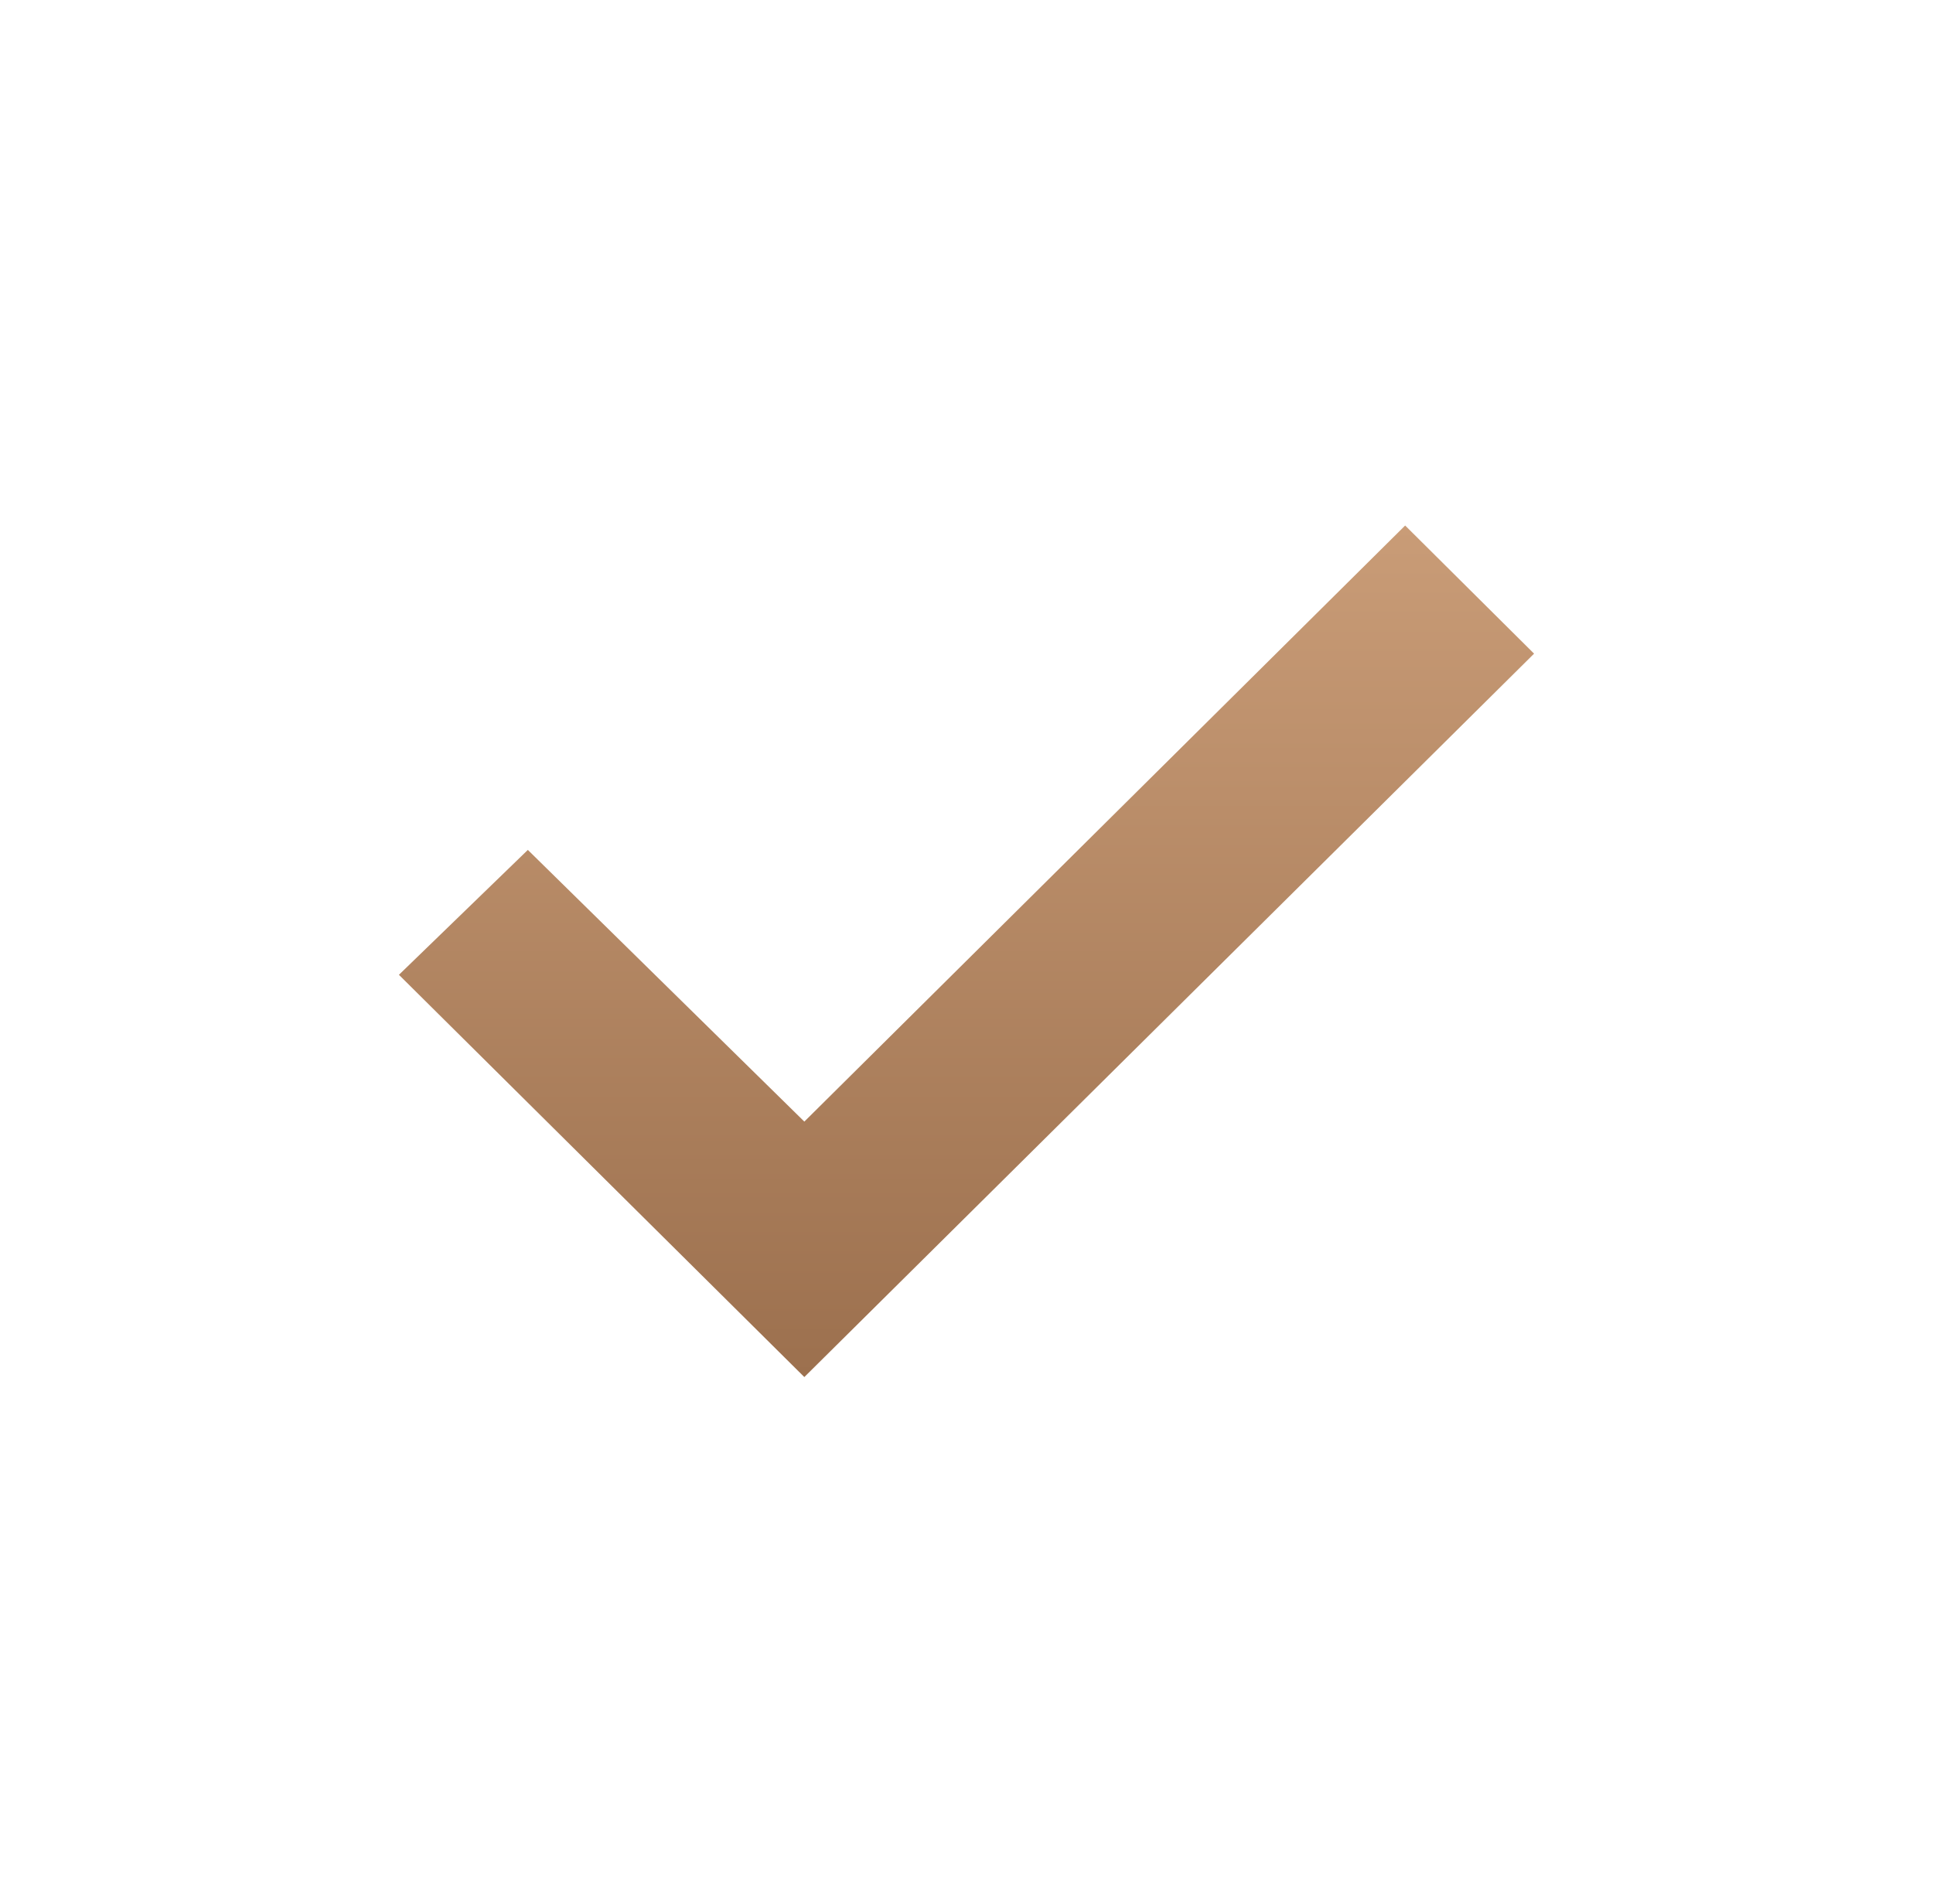 <?xml version="1.0" encoding="UTF-8"?> <svg xmlns="http://www.w3.org/2000/svg" width="596" height="587" viewBox="0 0 596 587" fill="none"><g filter="url(#filter0_d_2020_7)"><rect x="4" width="588" height="579" rx="50" fill="white"></rect></g><g filter="url(#filter1_d_2020_7)"><path d="M248 420.5L123 296.5L162.75 258L248 341.75L433.25 158L473 197.5L248 420.5Z" fill="url(#paint0_linear_2020_7)"></path></g><defs><filter id="filter0_d_2020_7" x="0" y="0" width="596" height="587" filterUnits="userSpaceOnUse" color-interpolation-filters="sRGB"><feFlood flood-opacity="0" result="BackgroundImageFix"></feFlood><feColorMatrix in="SourceAlpha" type="matrix" values="0 0 0 0 0 0 0 0 0 0 0 0 0 0 0 0 0 0 127 0" result="hardAlpha"></feColorMatrix><feOffset dy="4"></feOffset><feGaussianBlur stdDeviation="2"></feGaussianBlur><feComposite in2="hardAlpha" operator="out"></feComposite><feColorMatrix type="matrix" values="0 0 0 0 0.788 0 0 0 0 0.612 0 0 0 0 0.467 0 0 0 1 0"></feColorMatrix><feBlend mode="normal" in2="BackgroundImageFix" result="effect1_dropShadow_2020_7"></feBlend><feBlend mode="normal" in="SourceGraphic" in2="effect1_dropShadow_2020_7" result="shape"></feBlend></filter><filter id="filter1_d_2020_7" x="119" y="158" width="358" height="270.5" filterUnits="userSpaceOnUse" color-interpolation-filters="sRGB"><feFlood flood-opacity="0" result="BackgroundImageFix"></feFlood><feColorMatrix in="SourceAlpha" type="matrix" values="0 0 0 0 0 0 0 0 0 0 0 0 0 0 0 0 0 0 127 0" result="hardAlpha"></feColorMatrix><feOffset dy="4"></feOffset><feGaussianBlur stdDeviation="2"></feGaussianBlur><feComposite in2="hardAlpha" operator="out"></feComposite><feColorMatrix type="matrix" values="0 0 0 0 0.788 0 0 0 0 0.612 0 0 0 0 0.467 0 0 0 1 0"></feColorMatrix><feBlend mode="normal" in2="BackgroundImageFix" result="effect1_dropShadow_2020_7"></feBlend><feBlend mode="normal" in="SourceGraphic" in2="effect1_dropShadow_2020_7" result="shape"></feBlend></filter><linearGradient id="paint0_linear_2020_7" x1="298" y1="158" x2="298" y2="420.5" gradientUnits="userSpaceOnUse"><stop stop-color="#C99C77"></stop><stop offset="1" stop-color="#9C704E"></stop></linearGradient></defs></svg> 